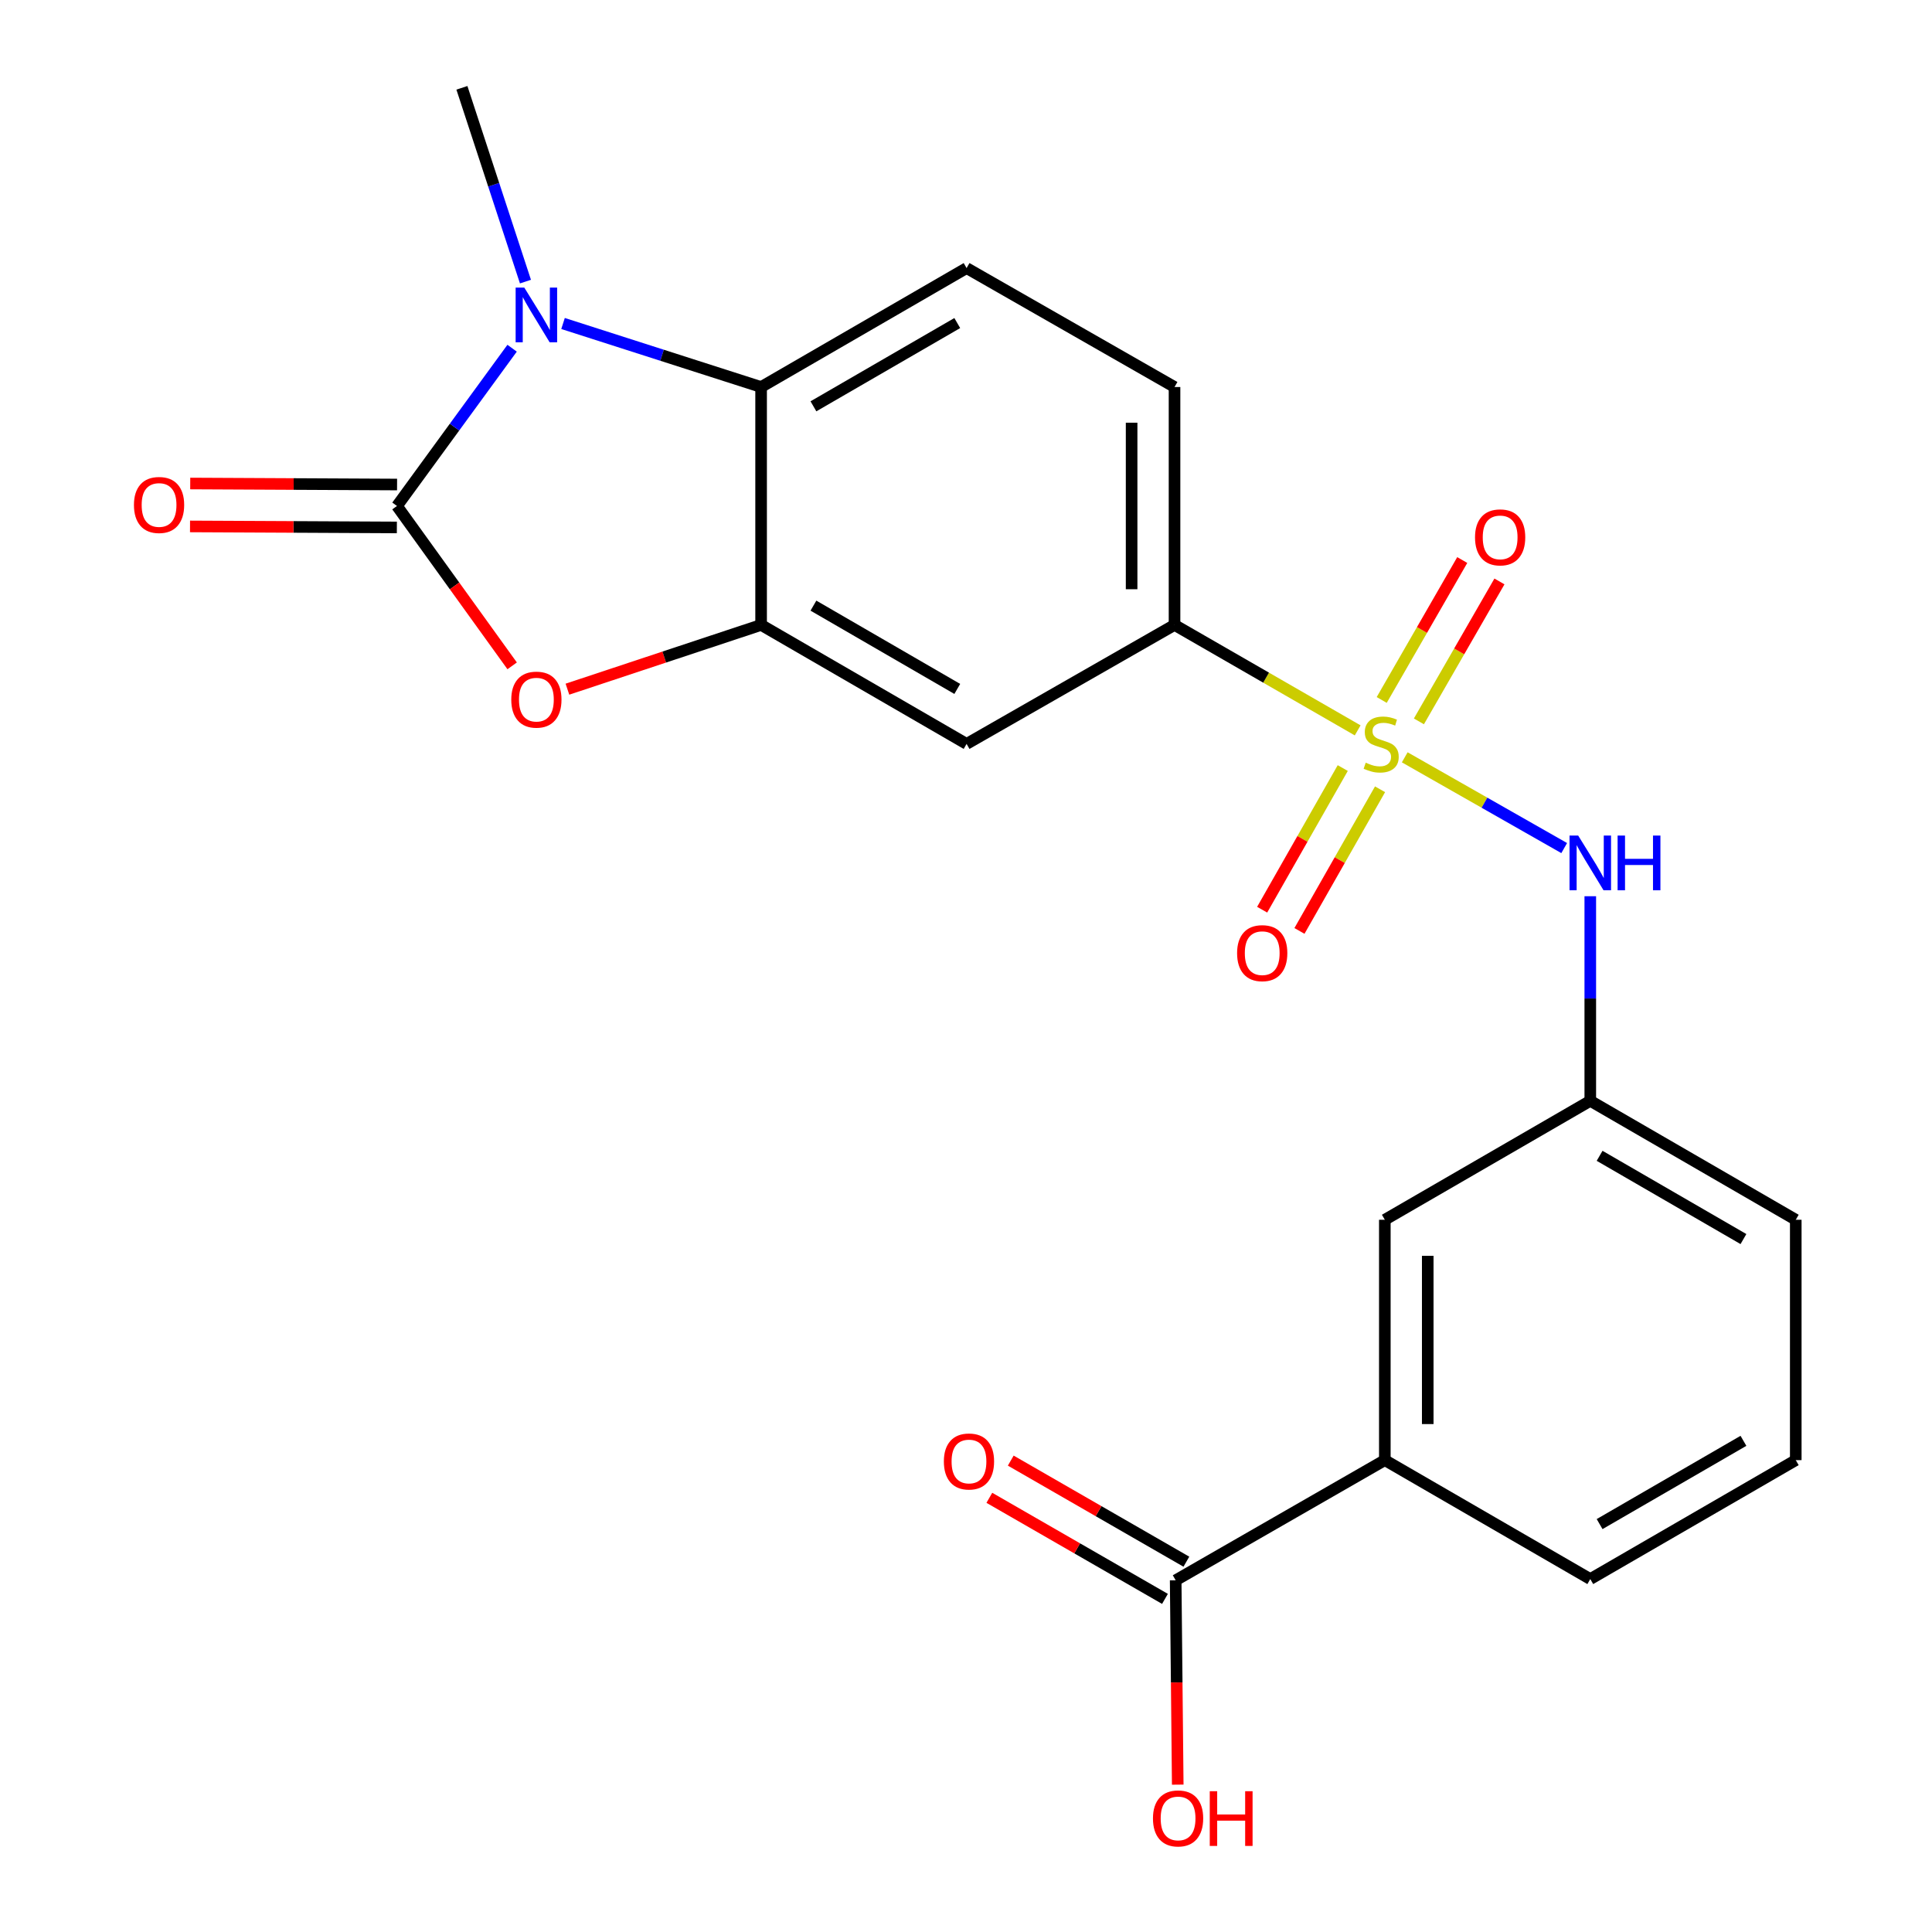 <?xml version='1.0' encoding='iso-8859-1'?>
<svg version='1.1' baseProfile='full'
              xmlns='http://www.w3.org/2000/svg'
                      xmlns:rdkit='http://www.rdkit.org/xml'
                      xmlns:xlink='http://www.w3.org/1999/xlink'
                  xml:space='preserve'
width='1000px' height='1000px' viewBox='0 0 1000 1000'>
<!-- END OF HEADER -->
<rect style='opacity:1.0;fill:#FFFFFF;stroke:none' width='1000' height='1000' x='0' y='0'> </rect>
<path class='bond-5' d='M 702.73,378.042 L 655.332,350.751' style='fill:none;fill-rule:evenodd;stroke:#CCCC00;stroke-width:6px;stroke-linecap:butt;stroke-linejoin:miter;stroke-opacity:1' />
<path class='bond-5' d='M 655.332,350.751 L 607.934,323.459' style='fill:none;fill-rule:evenodd;stroke:#000000;stroke-width:6px;stroke-linecap:butt;stroke-linejoin:miter;stroke-opacity:1' />
<path class='bond-6' d='M 727.089,391.987 L 768.357,415.475' style='fill:none;fill-rule:evenodd;stroke:#CCCC00;stroke-width:6px;stroke-linecap:butt;stroke-linejoin:miter;stroke-opacity:1' />
<path class='bond-6' d='M 768.357,415.475 L 809.626,438.963' style='fill:none;fill-rule:evenodd;stroke:#0000FF;stroke-width:6px;stroke-linecap:butt;stroke-linejoin:miter;stroke-opacity:1' />
<path class='bond-9' d='M 695.005,397.548 L 674.148,434.204' style='fill:none;fill-rule:evenodd;stroke:#CCCC00;stroke-width:6px;stroke-linecap:butt;stroke-linejoin:miter;stroke-opacity:1' />
<path class='bond-9' d='M 674.148,434.204 L 653.291,470.86' style='fill:none;fill-rule:evenodd;stroke:#FF0000;stroke-width:6px;stroke-linecap:butt;stroke-linejoin:miter;stroke-opacity:1' />
<path class='bond-9' d='M 714.311,408.532 L 693.454,445.188' style='fill:none;fill-rule:evenodd;stroke:#CCCC00;stroke-width:6px;stroke-linecap:butt;stroke-linejoin:miter;stroke-opacity:1' />
<path class='bond-9' d='M 693.454,445.188 L 672.597,481.845' style='fill:none;fill-rule:evenodd;stroke:#FF0000;stroke-width:6px;stroke-linecap:butt;stroke-linejoin:miter;stroke-opacity:1' />
<path class='bond-10' d='M 734.424,373.381 L 755.268,337.166' style='fill:none;fill-rule:evenodd;stroke:#CCCC00;stroke-width:6px;stroke-linecap:butt;stroke-linejoin:miter;stroke-opacity:1' />
<path class='bond-10' d='M 755.268,337.166 L 776.111,300.95' style='fill:none;fill-rule:evenodd;stroke:#FF0000;stroke-width:6px;stroke-linecap:butt;stroke-linejoin:miter;stroke-opacity:1' />
<path class='bond-10' d='M 715.173,362.301 L 736.017,326.086' style='fill:none;fill-rule:evenodd;stroke:#CCCC00;stroke-width:6px;stroke-linecap:butt;stroke-linejoin:miter;stroke-opacity:1' />
<path class='bond-10' d='M 736.017,326.086 L 756.86,289.871' style='fill:none;fill-rule:evenodd;stroke:#FF0000;stroke-width:6px;stroke-linecap:butt;stroke-linejoin:miter;stroke-opacity:1' />
<path class='bond-0' d='M 205.47,261.895 L 235.28,303.268' style='fill:none;fill-rule:evenodd;stroke:#000000;stroke-width:6px;stroke-linecap:butt;stroke-linejoin:miter;stroke-opacity:1' />
<path class='bond-0' d='M 235.28,303.268 L 265.091,344.64' style='fill:none;fill-rule:evenodd;stroke:#FF0000;stroke-width:6px;stroke-linecap:butt;stroke-linejoin:miter;stroke-opacity:1' />
<path class='bond-13' d='M 205.524,250.79 L 151.994,250.527' style='fill:none;fill-rule:evenodd;stroke:#000000;stroke-width:6px;stroke-linecap:butt;stroke-linejoin:miter;stroke-opacity:1' />
<path class='bond-13' d='M 151.994,250.527 L 98.463,250.264' style='fill:none;fill-rule:evenodd;stroke:#FF0000;stroke-width:6px;stroke-linecap:butt;stroke-linejoin:miter;stroke-opacity:1' />
<path class='bond-13' d='M 205.415,273.001 L 151.885,272.738' style='fill:none;fill-rule:evenodd;stroke:#000000;stroke-width:6px;stroke-linecap:butt;stroke-linejoin:miter;stroke-opacity:1' />
<path class='bond-13' d='M 151.885,272.738 L 98.354,272.476' style='fill:none;fill-rule:evenodd;stroke:#FF0000;stroke-width:6px;stroke-linecap:butt;stroke-linejoin:miter;stroke-opacity:1' />
<path class='bond-25' d='M 205.47,261.895 L 235.267,221.066' style='fill:none;fill-rule:evenodd;stroke:#000000;stroke-width:6px;stroke-linecap:butt;stroke-linejoin:miter;stroke-opacity:1' />
<path class='bond-25' d='M 235.267,221.066 L 265.065,180.237' style='fill:none;fill-rule:evenodd;stroke:#0000FF;stroke-width:6px;stroke-linecap:butt;stroke-linejoin:miter;stroke-opacity:1' />
<path class='bond-1' d='M 291.427,167.44 L 342.688,183.88' style='fill:none;fill-rule:evenodd;stroke:#0000FF;stroke-width:6px;stroke-linecap:butt;stroke-linejoin:miter;stroke-opacity:1' />
<path class='bond-1' d='M 342.688,183.88 L 393.948,200.32' style='fill:none;fill-rule:evenodd;stroke:#000000;stroke-width:6px;stroke-linecap:butt;stroke-linejoin:miter;stroke-opacity:1' />
<path class='bond-18' d='M 271.976,145.763 L 255.529,95.609' style='fill:none;fill-rule:evenodd;stroke:#0000FF;stroke-width:6px;stroke-linecap:butt;stroke-linejoin:miter;stroke-opacity:1' />
<path class='bond-18' d='M 255.529,95.609 L 239.083,45.455' style='fill:none;fill-rule:evenodd;stroke:#000000;stroke-width:6px;stroke-linecap:butt;stroke-linejoin:miter;stroke-opacity:1' />
<path class='bond-2' d='M 293.697,356.717 L 343.823,340.088' style='fill:none;fill-rule:evenodd;stroke:#FF0000;stroke-width:6px;stroke-linecap:butt;stroke-linejoin:miter;stroke-opacity:1' />
<path class='bond-2' d='M 343.823,340.088 L 393.948,323.459' style='fill:none;fill-rule:evenodd;stroke:#000000;stroke-width:6px;stroke-linecap:butt;stroke-linejoin:miter;stroke-opacity:1' />
<path class='bond-3' d='M 393.948,323.459 L 500.306,385.047' style='fill:none;fill-rule:evenodd;stroke:#000000;stroke-width:6px;stroke-linecap:butt;stroke-linejoin:miter;stroke-opacity:1' />
<path class='bond-3' d='M 421.033,313.476 L 495.483,356.587' style='fill:none;fill-rule:evenodd;stroke:#000000;stroke-width:6px;stroke-linecap:butt;stroke-linejoin:miter;stroke-opacity:1' />
<path class='bond-23' d='M 393.948,323.459 L 393.948,200.32' style='fill:none;fill-rule:evenodd;stroke:#000000;stroke-width:6px;stroke-linecap:butt;stroke-linejoin:miter;stroke-opacity:1' />
<path class='bond-4' d='M 393.948,200.32 L 500.306,138.756' style='fill:none;fill-rule:evenodd;stroke:#000000;stroke-width:6px;stroke-linecap:butt;stroke-linejoin:miter;stroke-opacity:1' />
<path class='bond-4' d='M 421.029,210.309 L 495.479,167.214' style='fill:none;fill-rule:evenodd;stroke:#000000;stroke-width:6px;stroke-linecap:butt;stroke-linejoin:miter;stroke-opacity:1' />
<path class='bond-7' d='M 607.934,323.459 L 500.306,385.047' style='fill:none;fill-rule:evenodd;stroke:#000000;stroke-width:6px;stroke-linecap:butt;stroke-linejoin:miter;stroke-opacity:1' />
<path class='bond-15' d='M 607.934,323.459 L 607.934,200.32' style='fill:none;fill-rule:evenodd;stroke:#000000;stroke-width:6px;stroke-linecap:butt;stroke-linejoin:miter;stroke-opacity:1' />
<path class='bond-15' d='M 585.722,304.988 L 585.722,218.791' style='fill:none;fill-rule:evenodd;stroke:#000000;stroke-width:6px;stroke-linecap:butt;stroke-linejoin:miter;stroke-opacity:1' />
<path class='bond-14' d='M 823.128,463.886 L 823.128,516.837' style='fill:none;fill-rule:evenodd;stroke:#0000FF;stroke-width:6px;stroke-linecap:butt;stroke-linejoin:miter;stroke-opacity:1' />
<path class='bond-14' d='M 823.128,516.837 L 823.128,569.787' style='fill:none;fill-rule:evenodd;stroke:#000000;stroke-width:6px;stroke-linecap:butt;stroke-linejoin:miter;stroke-opacity:1' />
<path class='bond-8' d='M 608.526,817.954 L 716.784,755.761' style='fill:none;fill-rule:evenodd;stroke:#000000;stroke-width:6px;stroke-linecap:butt;stroke-linejoin:miter;stroke-opacity:1' />
<path class='bond-17' d='M 614.066,808.328 L 568.616,782.17' style='fill:none;fill-rule:evenodd;stroke:#000000;stroke-width:6px;stroke-linecap:butt;stroke-linejoin:miter;stroke-opacity:1' />
<path class='bond-17' d='M 568.616,782.17 L 523.165,756.011' style='fill:none;fill-rule:evenodd;stroke:#FF0000;stroke-width:6px;stroke-linecap:butt;stroke-linejoin:miter;stroke-opacity:1' />
<path class='bond-17' d='M 602.986,827.579 L 557.536,801.42' style='fill:none;fill-rule:evenodd;stroke:#000000;stroke-width:6px;stroke-linecap:butt;stroke-linejoin:miter;stroke-opacity:1' />
<path class='bond-17' d='M 557.536,801.42 L 512.086,775.262' style='fill:none;fill-rule:evenodd;stroke:#FF0000;stroke-width:6px;stroke-linecap:butt;stroke-linejoin:miter;stroke-opacity:1' />
<path class='bond-19' d='M 608.526,817.954 L 609.061,870.842' style='fill:none;fill-rule:evenodd;stroke:#000000;stroke-width:6px;stroke-linecap:butt;stroke-linejoin:miter;stroke-opacity:1' />
<path class='bond-19' d='M 609.061,870.842 L 609.596,923.731' style='fill:none;fill-rule:evenodd;stroke:#FF0000;stroke-width:6px;stroke-linecap:butt;stroke-linejoin:miter;stroke-opacity:1' />
<path class='bond-11' d='M 500.306,138.756 L 607.934,200.32' style='fill:none;fill-rule:evenodd;stroke:#000000;stroke-width:6px;stroke-linecap:butt;stroke-linejoin:miter;stroke-opacity:1' />
<path class='bond-12' d='M 716.784,755.761 L 716.784,631.351' style='fill:none;fill-rule:evenodd;stroke:#000000;stroke-width:6px;stroke-linecap:butt;stroke-linejoin:miter;stroke-opacity:1' />
<path class='bond-12' d='M 738.995,737.099 L 738.995,650.012' style='fill:none;fill-rule:evenodd;stroke:#000000;stroke-width:6px;stroke-linecap:butt;stroke-linejoin:miter;stroke-opacity:1' />
<path class='bond-24' d='M 716.784,755.761 L 823.128,817.324' style='fill:none;fill-rule:evenodd;stroke:#000000;stroke-width:6px;stroke-linecap:butt;stroke-linejoin:miter;stroke-opacity:1' />
<path class='bond-16' d='M 823.128,569.787 L 716.784,631.351' style='fill:none;fill-rule:evenodd;stroke:#000000;stroke-width:6px;stroke-linecap:butt;stroke-linejoin:miter;stroke-opacity:1' />
<path class='bond-22' d='M 823.128,569.787 L 929.485,631.351' style='fill:none;fill-rule:evenodd;stroke:#000000;stroke-width:6px;stroke-linecap:butt;stroke-linejoin:miter;stroke-opacity:1' />
<path class='bond-22' d='M 827.955,598.245 L 902.405,641.34' style='fill:none;fill-rule:evenodd;stroke:#000000;stroke-width:6px;stroke-linecap:butt;stroke-linejoin:miter;stroke-opacity:1' />
<path class='bond-20' d='M 823.128,817.324 L 929.485,755.761' style='fill:none;fill-rule:evenodd;stroke:#000000;stroke-width:6px;stroke-linecap:butt;stroke-linejoin:miter;stroke-opacity:1' />
<path class='bond-20' d='M 827.955,788.866 L 902.405,745.772' style='fill:none;fill-rule:evenodd;stroke:#000000;stroke-width:6px;stroke-linecap:butt;stroke-linejoin:miter;stroke-opacity:1' />
<path class='bond-21' d='M 929.485,755.761 L 929.485,631.351' style='fill:none;fill-rule:evenodd;stroke:#000000;stroke-width:6px;stroke-linecap:butt;stroke-linejoin:miter;stroke-opacity:1' />
<path  class='atom-0' d='M 706.896 394.767
Q 707.216 394.887, 708.536 395.447
Q 709.856 396.007, 711.296 396.367
Q 712.776 396.687, 714.216 396.687
Q 716.896 396.687, 718.456 395.407
Q 720.016 394.087, 720.016 391.807
Q 720.016 390.247, 719.216 389.287
Q 718.456 388.327, 717.256 387.807
Q 716.056 387.287, 714.056 386.687
Q 711.536 385.927, 710.016 385.207
Q 708.536 384.487, 707.456 382.967
Q 706.416 381.447, 706.416 378.887
Q 706.416 375.327, 708.816 373.127
Q 711.256 370.927, 716.056 370.927
Q 719.336 370.927, 723.056 372.487
L 722.136 375.567
Q 718.736 374.167, 716.176 374.167
Q 713.416 374.167, 711.896 375.327
Q 710.376 376.447, 710.416 378.407
Q 710.416 379.927, 711.176 380.847
Q 711.976 381.767, 713.096 382.287
Q 714.256 382.807, 716.176 383.407
Q 718.736 384.207, 720.256 385.007
Q 721.776 385.807, 722.856 387.447
Q 723.976 389.047, 723.976 391.807
Q 723.976 395.727, 721.336 397.847
Q 718.736 399.927, 714.376 399.927
Q 711.856 399.927, 709.936 399.367
Q 708.056 398.847, 705.816 397.927
L 706.896 394.767
' fill='#CCCC00'/>
<path  class='atom-2' d='M 271.373 148.856
L 280.653 163.856
Q 281.573 165.336, 283.053 168.016
Q 284.533 170.696, 284.613 170.856
L 284.613 148.856
L 288.373 148.856
L 288.373 177.176
L 284.493 177.176
L 274.533 160.776
Q 273.373 158.856, 272.133 156.656
Q 270.933 154.456, 270.573 153.776
L 270.573 177.176
L 266.893 177.176
L 266.893 148.856
L 271.373 148.856
' fill='#0000FF'/>
<path  class='atom-3' d='M 264.633 362.126
Q 264.633 355.326, 267.993 351.526
Q 271.353 347.726, 277.633 347.726
Q 283.913 347.726, 287.273 351.526
Q 290.633 355.326, 290.633 362.126
Q 290.633 369.006, 287.233 372.926
Q 283.833 376.806, 277.633 376.806
Q 271.393 376.806, 267.993 372.926
Q 264.633 369.046, 264.633 362.126
M 277.633 373.606
Q 281.953 373.606, 284.273 370.726
Q 286.633 367.806, 286.633 362.126
Q 286.633 356.566, 284.273 353.766
Q 281.953 350.926, 277.633 350.926
Q 273.313 350.926, 270.953 353.726
Q 268.633 356.526, 268.633 362.126
Q 268.633 367.846, 270.953 370.726
Q 273.313 373.606, 277.633 373.606
' fill='#FF0000'/>
<path  class='atom-7' d='M 816.868 432.488
L 826.148 447.488
Q 827.068 448.968, 828.548 451.648
Q 830.028 454.328, 830.108 454.488
L 830.108 432.488
L 833.868 432.488
L 833.868 460.808
L 829.988 460.808
L 820.028 444.408
Q 818.868 442.488, 817.628 440.288
Q 816.428 438.088, 816.068 437.408
L 816.068 460.808
L 812.388 460.808
L 812.388 432.488
L 816.868 432.488
' fill='#0000FF'/>
<path  class='atom-7' d='M 837.268 432.488
L 841.108 432.488
L 841.108 444.528
L 855.588 444.528
L 855.588 432.488
L 859.428 432.488
L 859.428 460.808
L 855.588 460.808
L 855.588 447.728
L 841.108 447.728
L 841.108 460.808
L 837.268 460.808
L 837.268 432.488
' fill='#0000FF'/>
<path  class='atom-10' d='M 640.32 493.348
Q 640.32 486.548, 643.68 482.748
Q 647.04 478.948, 653.32 478.948
Q 659.6 478.948, 662.96 482.748
Q 666.32 486.548, 666.32 493.348
Q 666.32 500.228, 662.92 504.148
Q 659.52 508.028, 653.32 508.028
Q 647.08 508.028, 643.68 504.148
Q 640.32 500.268, 640.32 493.348
M 653.32 504.828
Q 657.64 504.828, 659.96 501.948
Q 662.32 499.028, 662.32 493.348
Q 662.32 487.788, 659.96 484.988
Q 657.64 482.148, 653.32 482.148
Q 649 482.148, 646.64 484.948
Q 644.32 487.748, 644.32 493.348
Q 644.32 499.068, 646.64 501.948
Q 649 504.828, 653.32 504.828
' fill='#FF0000'/>
<path  class='atom-11' d='M 763.471 278.141
Q 763.471 271.341, 766.831 267.541
Q 770.191 263.741, 776.471 263.741
Q 782.751 263.741, 786.111 267.541
Q 789.471 271.341, 789.471 278.141
Q 789.471 285.021, 786.071 288.941
Q 782.671 292.821, 776.471 292.821
Q 770.231 292.821, 766.831 288.941
Q 763.471 285.061, 763.471 278.141
M 776.471 289.621
Q 780.791 289.621, 783.111 286.741
Q 785.471 283.821, 785.471 278.141
Q 785.471 272.581, 783.111 269.781
Q 780.791 266.941, 776.471 266.941
Q 772.151 266.941, 769.791 269.741
Q 767.471 272.541, 767.471 278.141
Q 767.471 283.861, 769.791 286.741
Q 772.151 289.621, 776.471 289.621
' fill='#FF0000'/>
<path  class='atom-14' d='M 69.33 261.371
Q 69.33 254.571, 72.69 250.771
Q 76.05 246.971, 82.33 246.971
Q 88.61 246.971, 91.97 250.771
Q 95.33 254.571, 95.33 261.371
Q 95.33 268.251, 91.93 272.171
Q 88.53 276.051, 82.33 276.051
Q 76.09 276.051, 72.69 272.171
Q 69.33 268.291, 69.33 261.371
M 82.33 272.851
Q 86.65 272.851, 88.97 269.971
Q 91.33 267.051, 91.33 261.371
Q 91.33 255.811, 88.97 253.011
Q 86.65 250.171, 82.33 250.171
Q 78.01 250.171, 75.65 252.971
Q 73.33 255.771, 73.33 261.371
Q 73.33 267.091, 75.65 269.971
Q 78.01 272.851, 82.33 272.851
' fill='#FF0000'/>
<path  class='atom-18' d='M 488.54 756.458
Q 488.54 749.658, 491.9 745.858
Q 495.26 742.058, 501.54 742.058
Q 507.82 742.058, 511.18 745.858
Q 514.54 749.658, 514.54 756.458
Q 514.54 763.338, 511.14 767.258
Q 507.74 771.138, 501.54 771.138
Q 495.3 771.138, 491.9 767.258
Q 488.54 763.378, 488.54 756.458
M 501.54 767.938
Q 505.86 767.938, 508.18 765.058
Q 510.54 762.138, 510.54 756.458
Q 510.54 750.898, 508.18 748.098
Q 505.86 745.258, 501.54 745.258
Q 497.22 745.258, 494.86 748.058
Q 492.54 750.858, 492.54 756.458
Q 492.54 762.178, 494.86 765.058
Q 497.22 767.938, 501.54 767.938
' fill='#FF0000'/>
<path  class='atom-20' d='M 596.772 941.21
Q 596.772 934.41, 600.132 930.61
Q 603.492 926.81, 609.772 926.81
Q 616.052 926.81, 619.412 930.61
Q 622.772 934.41, 622.772 941.21
Q 622.772 948.09, 619.372 952.01
Q 615.972 955.89, 609.772 955.89
Q 603.532 955.89, 600.132 952.01
Q 596.772 948.13, 596.772 941.21
M 609.772 952.69
Q 614.092 952.69, 616.412 949.81
Q 618.772 946.89, 618.772 941.21
Q 618.772 935.65, 616.412 932.85
Q 614.092 930.01, 609.772 930.01
Q 605.452 930.01, 603.092 932.81
Q 600.772 935.61, 600.772 941.21
Q 600.772 946.93, 603.092 949.81
Q 605.452 952.69, 609.772 952.69
' fill='#FF0000'/>
<path  class='atom-20' d='M 626.172 927.13
L 630.012 927.13
L 630.012 939.17
L 644.492 939.17
L 644.492 927.13
L 648.332 927.13
L 648.332 955.45
L 644.492 955.45
L 644.492 942.37
L 630.012 942.37
L 630.012 955.45
L 626.172 955.45
L 626.172 927.13
' fill='#FF0000'/>
</svg>
